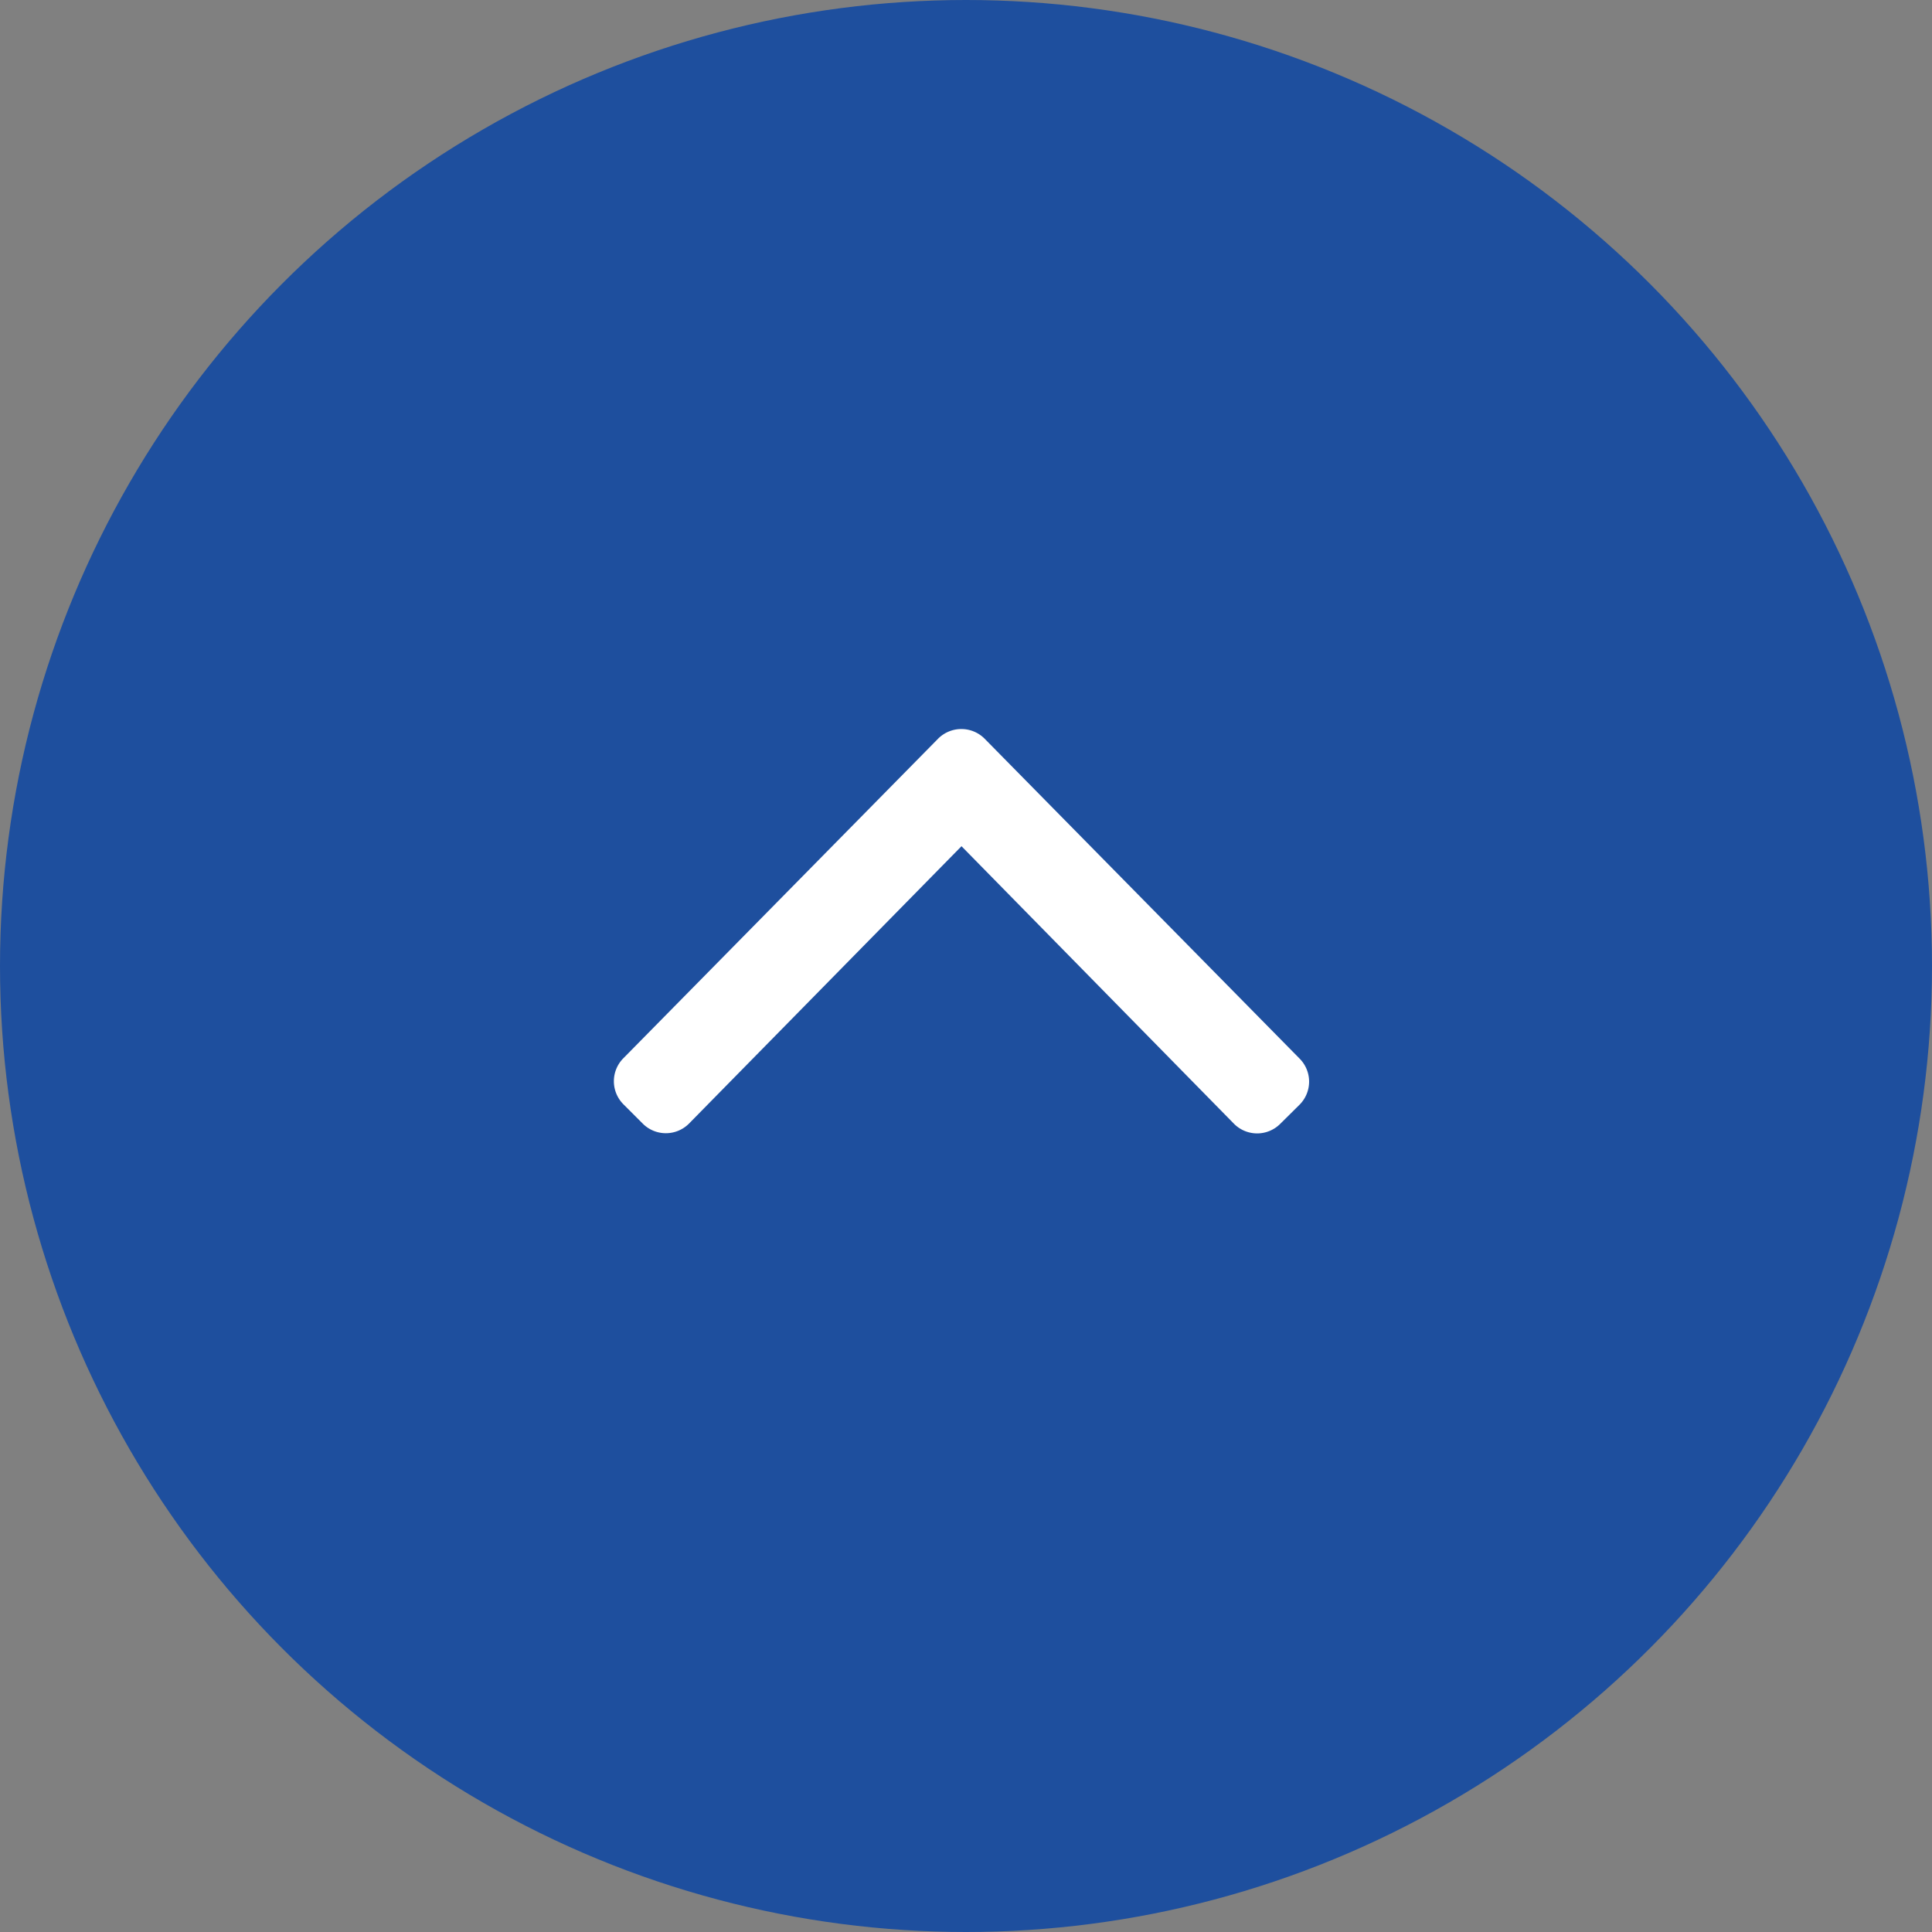 <svg id="icon_icon_page.svg" data-name="icon/icon_page.svg" xmlns="http://www.w3.org/2000/svg" width="100" height="100" viewBox="0 0 100 100">
  <rect x="0" y="0" width="100" height="100" fill="#808080" stroke="none"/>
  <defs>
    <style>
      .cls-1 {
        fill: #1e4f9e;
      }

      .cls-2 {
        fill: #fff;
        fill-rule: evenodd;
      }
    </style>
  </defs>
  <circle id="楕円形" class="cls-1" cx="50" cy="50" r="50"/>
  <path id="シェイプ" class="cls-2" d="M698.959,1580.23a1.7,1.7,0,0,0-2.389-.01l-16.3,16.55a1.688,1.688,0,0,0,0,2.39l1,1a1.689,1.689,0,0,0,2.389,0l14.108-14.36,14.108,14.37a1.689,1.689,0,0,0,2.389,0l1-.99a1.69,1.69,0,0,0,0-2.39Z" transform="translate(-648 -1542)"/>
</svg>

